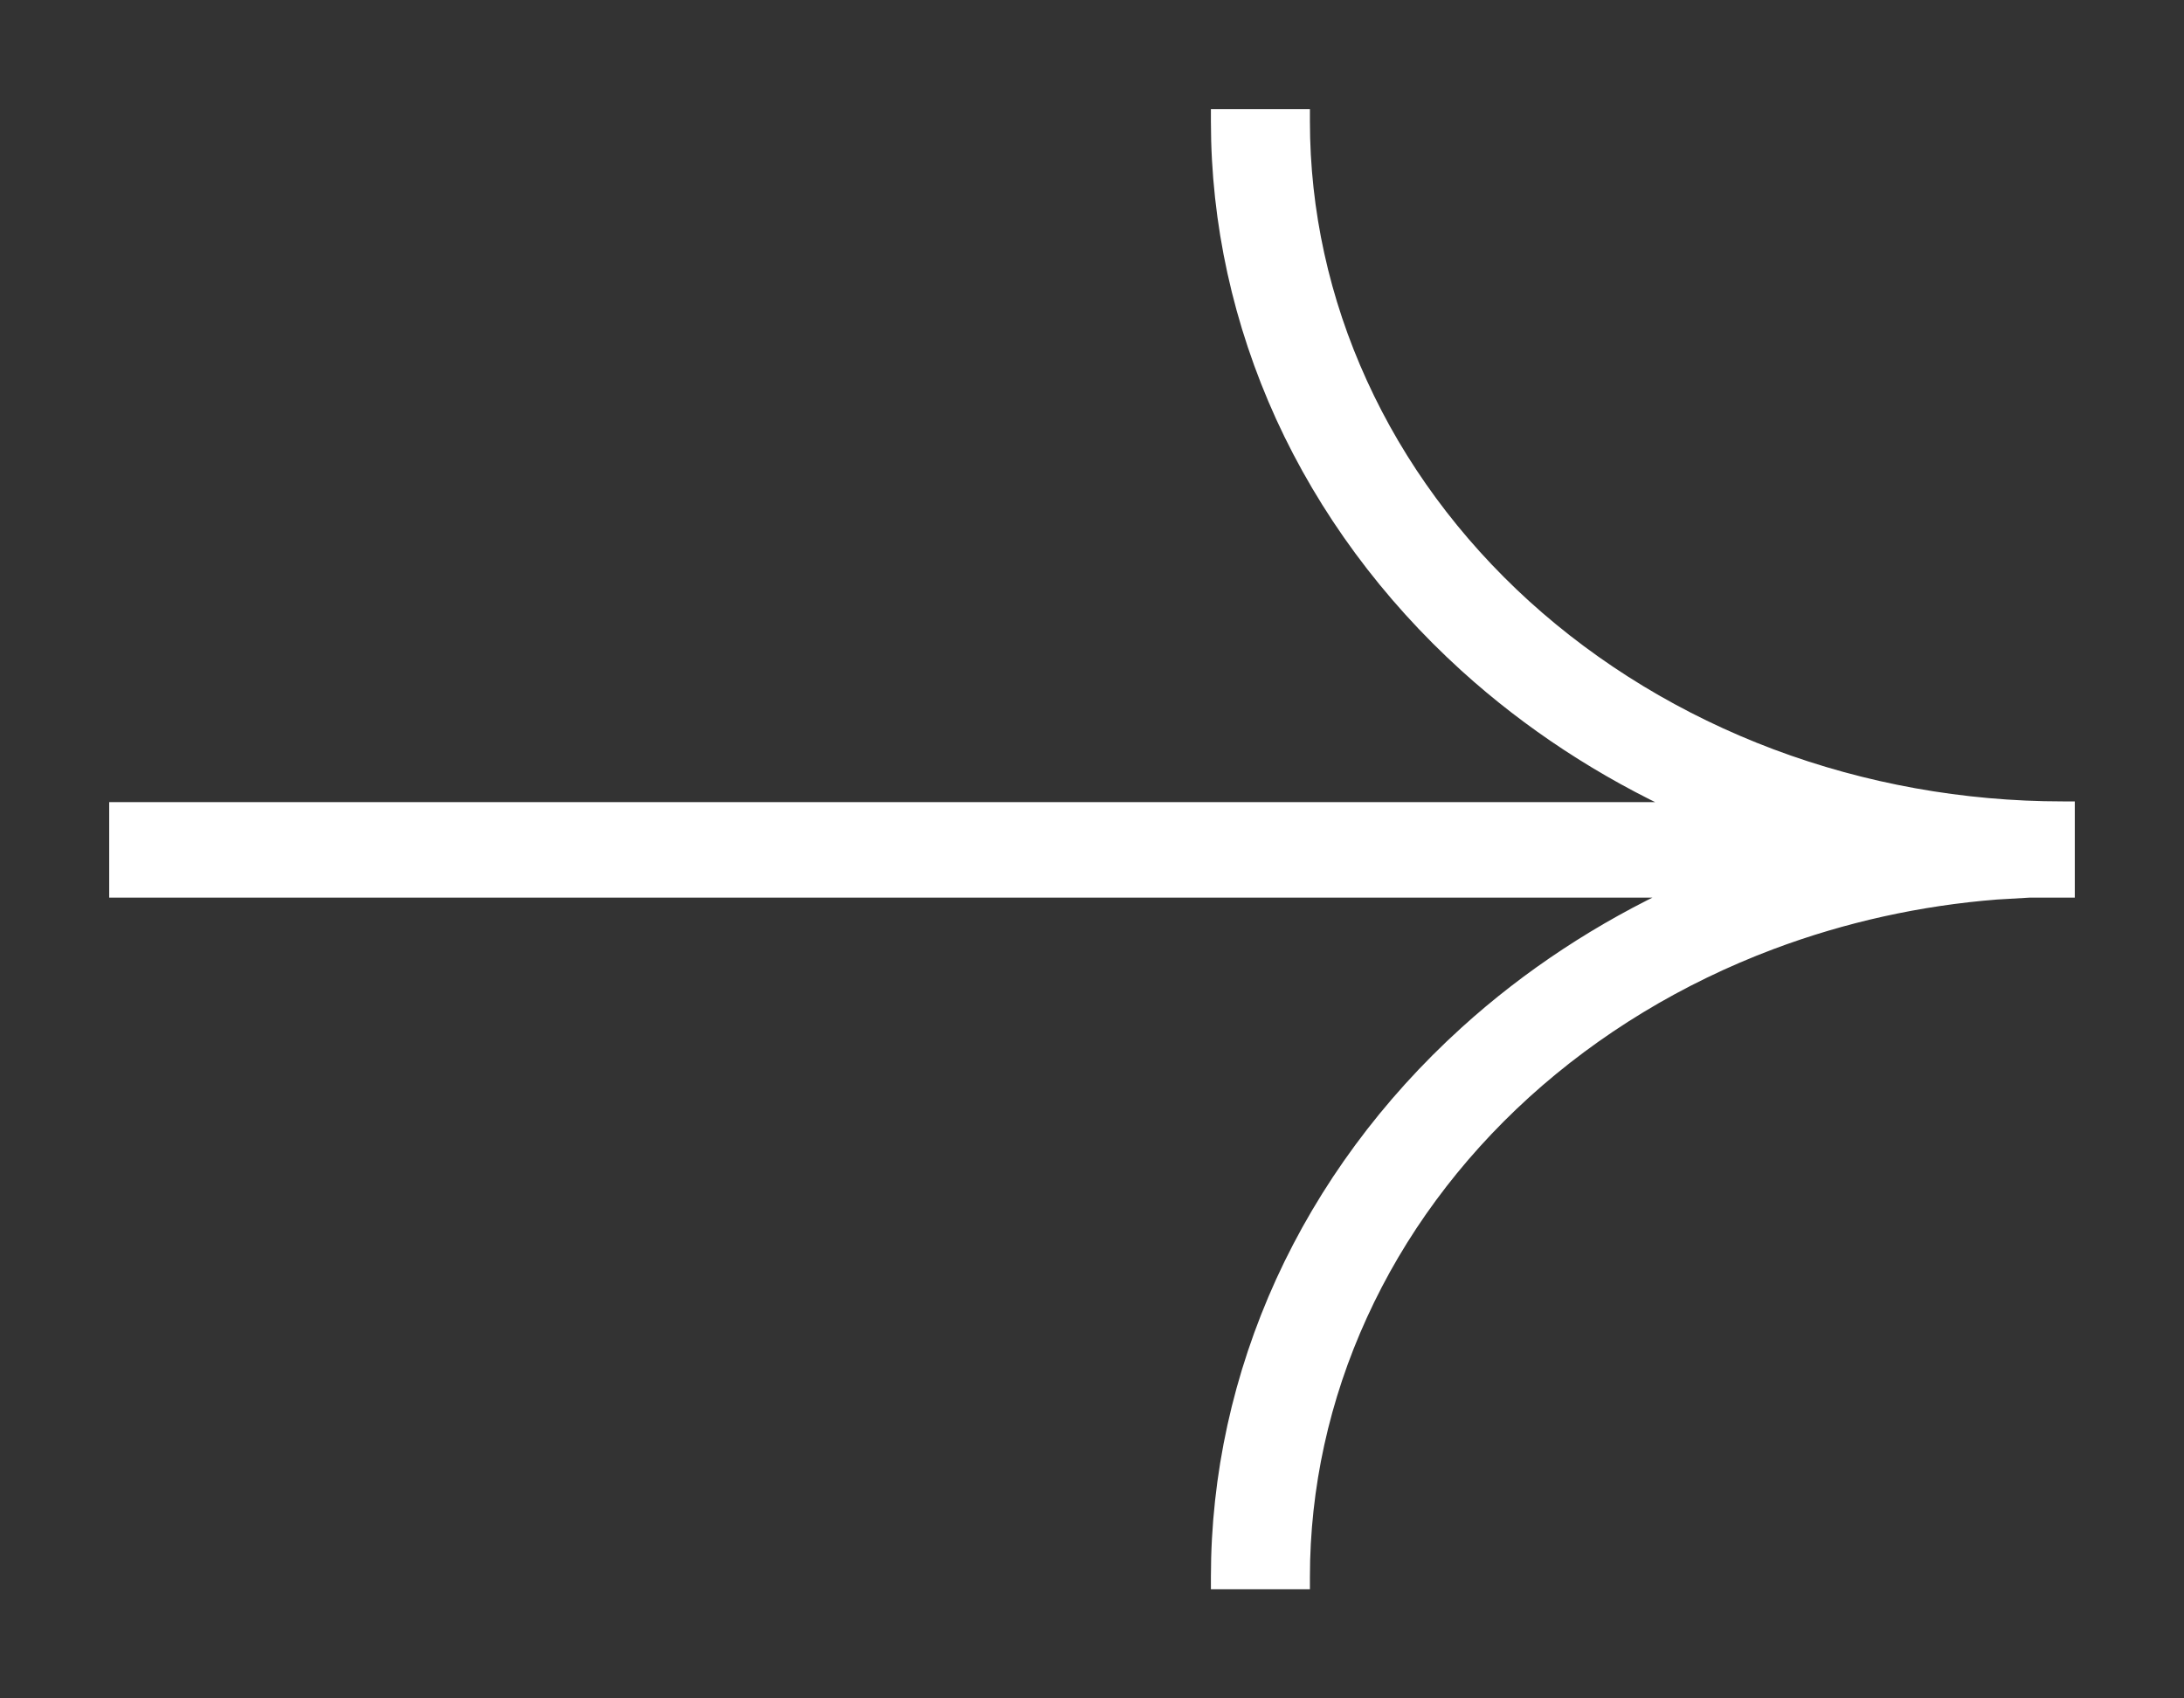 <?xml version="1.0" encoding="UTF-8"?> <svg xmlns="http://www.w3.org/2000/svg" width="18" height="14" viewBox="0 0 18 14" fill="none"><rect x="0" y="0" width="18" height="14" fill="#333333" stroke="none"/><path d="M17.05 7.349H16.73L16.456 7.365C15.819 7.415 15.193 7.554 14.601 7.776C13.84 8.062 13.15 8.481 12.57 9.007C11.991 9.533 11.532 10.156 11.22 10.841C10.907 11.526 10.746 12.26 10.746 13V13.05H10.03V13C10.03 12.164 10.212 11.337 10.563 10.566C10.915 9.795 11.431 9.096 12.079 8.508C12.596 8.039 13.19 7.649 13.838 7.349H0.95V6.662H13.862C13.205 6.361 12.603 5.967 12.079 5.492C11.431 4.904 10.915 4.204 10.563 3.434C10.212 2.663 10.03 1.836 10.03 1V0.95H10.746V1C10.746 1.74 10.907 2.473 11.22 3.158C11.532 3.843 11.991 4.467 12.57 4.993C13.15 5.519 13.84 5.938 14.601 6.224C15.361 6.509 16.176 6.656 17 6.656H17.05V7.349Z" fill="white" stroke="white" stroke-width="0.1"></path></svg> 